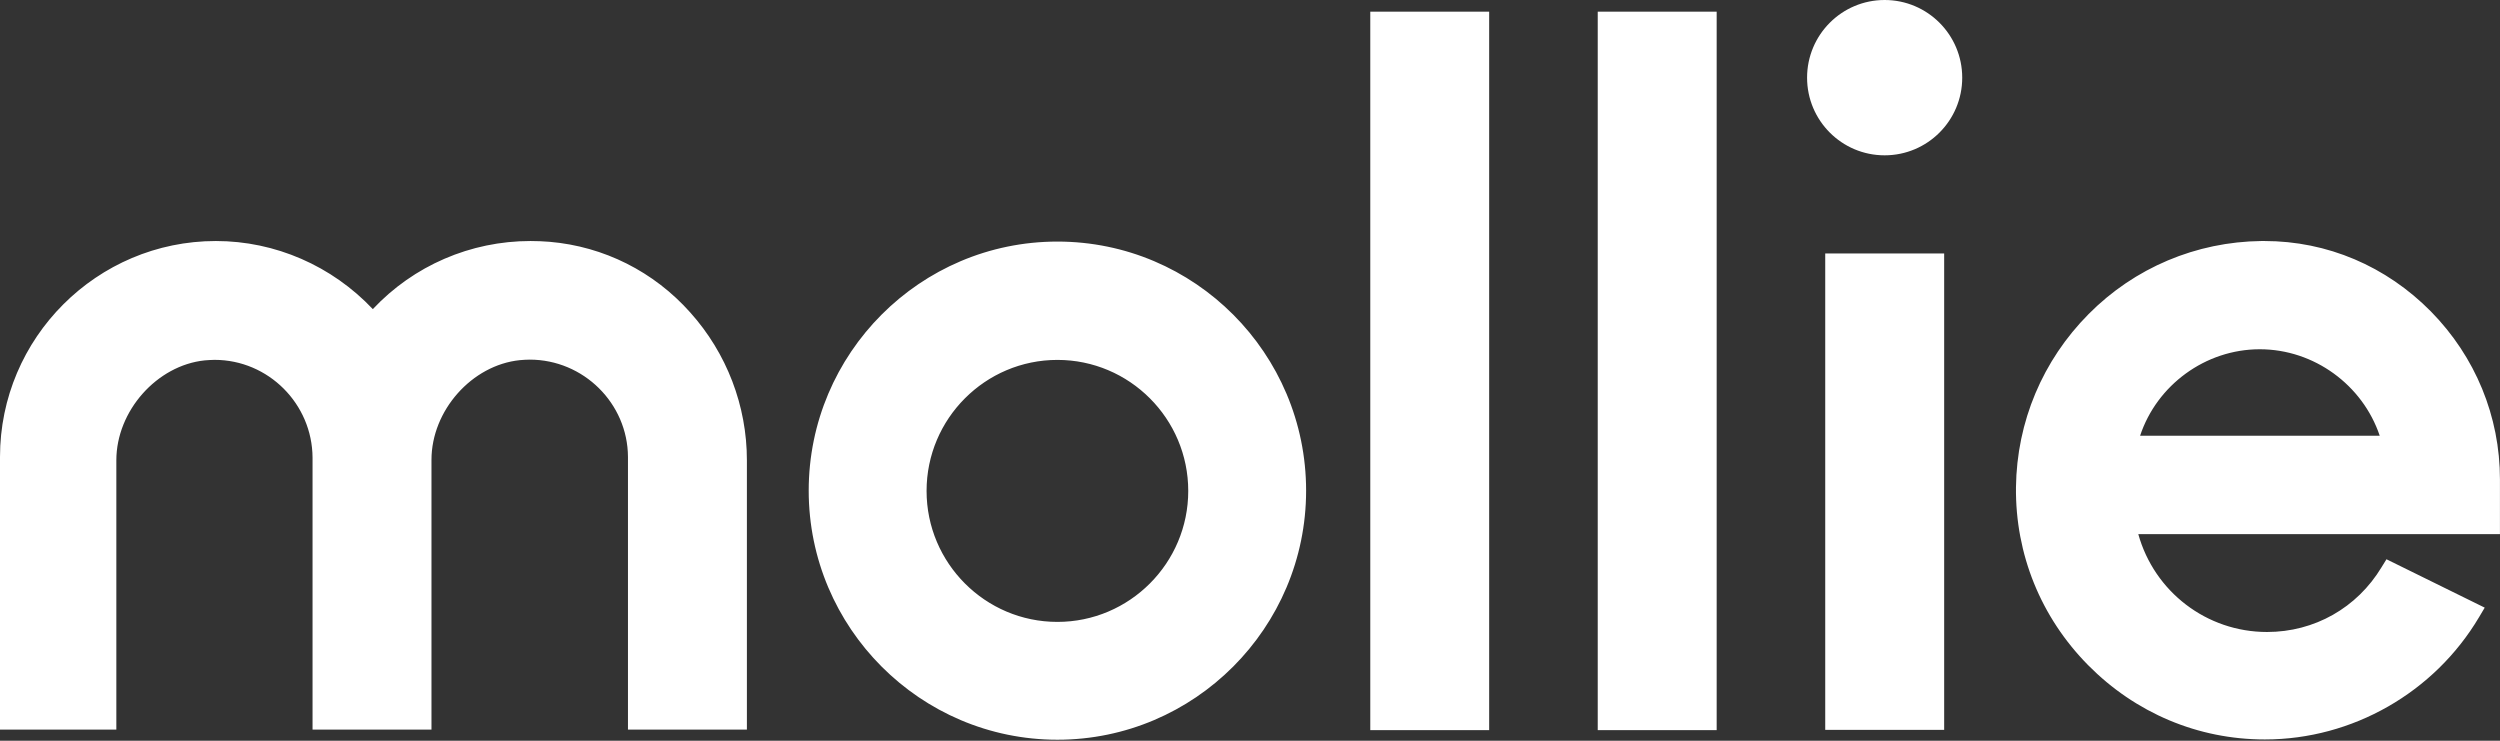 <svg xmlns="http://www.w3.org/2000/svg" xmlns:xlink="http://www.w3.org/1999/xlink" viewBox="0 0 54 16"><rect x="0" y="0" width="54" height="16" fill="#333333" stroke="none"/><path d="M 40.708 3.355 C 41.634 3.355 42.384 2.604 42.384 1.678 C 42.384 0.751 41.634 0 40.708 0 C 39.783 0 39.033 0.751 39.033 1.678 C 39.033 2.604 39.783 3.355 40.708 3.355 Z M 22.84 5.218 C 19.875 5.218 17.468 7.634 17.468 10.598 C 17.468 13.562 19.88 15.978 22.84 15.978 C 25.8 15.978 28.212 13.562 28.212 10.598 C 28.212 7.634 25.805 5.218 22.84 5.218 Z M 22.84 13.433 C 21.282 13.433 20.014 12.164 20.014 10.604 C 20.014 9.043 21.282 7.774 22.84 7.774 C 24.398 7.774 25.666 9.043 25.666 10.604 C 25.666 12.164 24.398 13.433 22.84 13.433 Z M 11.459 5.206 C 11.598 5.206 11.733 5.212 11.872 5.223 C 13.045 5.324 14.123 5.866 14.91 6.75 C 15.697 7.628 16.133 8.763 16.133 9.943 L 16.133 15.759 L 13.564 15.759 L 13.564 9.87 C 13.559 8.713 12.604 7.768 11.442 7.768 C 11.375 7.768 11.303 7.773 11.23 7.779 C 10.191 7.885 9.32 8.869 9.32 9.932 L 9.32 15.759 L 6.751 15.759 L 6.751 9.887 C 6.746 8.724 5.796 7.773 4.635 7.773 C 4.568 7.773 4.495 7.779 4.423 7.784 C 3.39 7.891 2.513 8.875 2.513 9.943 L 2.513 15.759 L 0 15.759 L 0 9.87 C 0 7.298 2.094 5.206 4.663 5.206 C 5.947 5.206 7.17 5.743 8.053 6.677 C 8.935 5.738 10.163 5.206 11.459 5.206 Z M 32.166 0.252 L 29.598 0.252 L 29.598 15.771 L 32.166 15.771 Z M 34.511 0.252 L 37.08 0.252 L 37.08 15.771 L 34.511 15.771 Z M 41.994 5.475 L 39.425 5.475 L 39.425 15.765 L 41.994 15.765 Z M 52.508 6.728 C 53.469 7.706 53.999 8.992 53.999 10.357 L 53.999 11.537 L 46.187 11.537 C 46.533 12.779 47.661 13.651 48.968 13.651 C 49.99 13.651 50.911 13.131 51.441 12.253 L 51.548 12.08 L 53.67 13.125 L 53.547 13.332 C 52.581 14.96 50.81 15.972 48.923 15.972 L 48.917 15.972 C 47.477 15.972 46.125 15.401 45.103 14.367 C 44.081 13.332 43.529 11.968 43.545 10.525 C 43.562 9.11 44.121 7.784 45.115 6.783 C 46.108 5.782 47.438 5.223 48.845 5.206 L 48.912 5.206 C 50.269 5.206 51.542 5.749 52.508 6.728 Z M 51.402 9.412 C 51.034 8.316 49.984 7.544 48.811 7.544 C 47.639 7.544 46.589 8.316 46.226 9.412 Z" fill="rgb(255,255,255)"/></svg>
